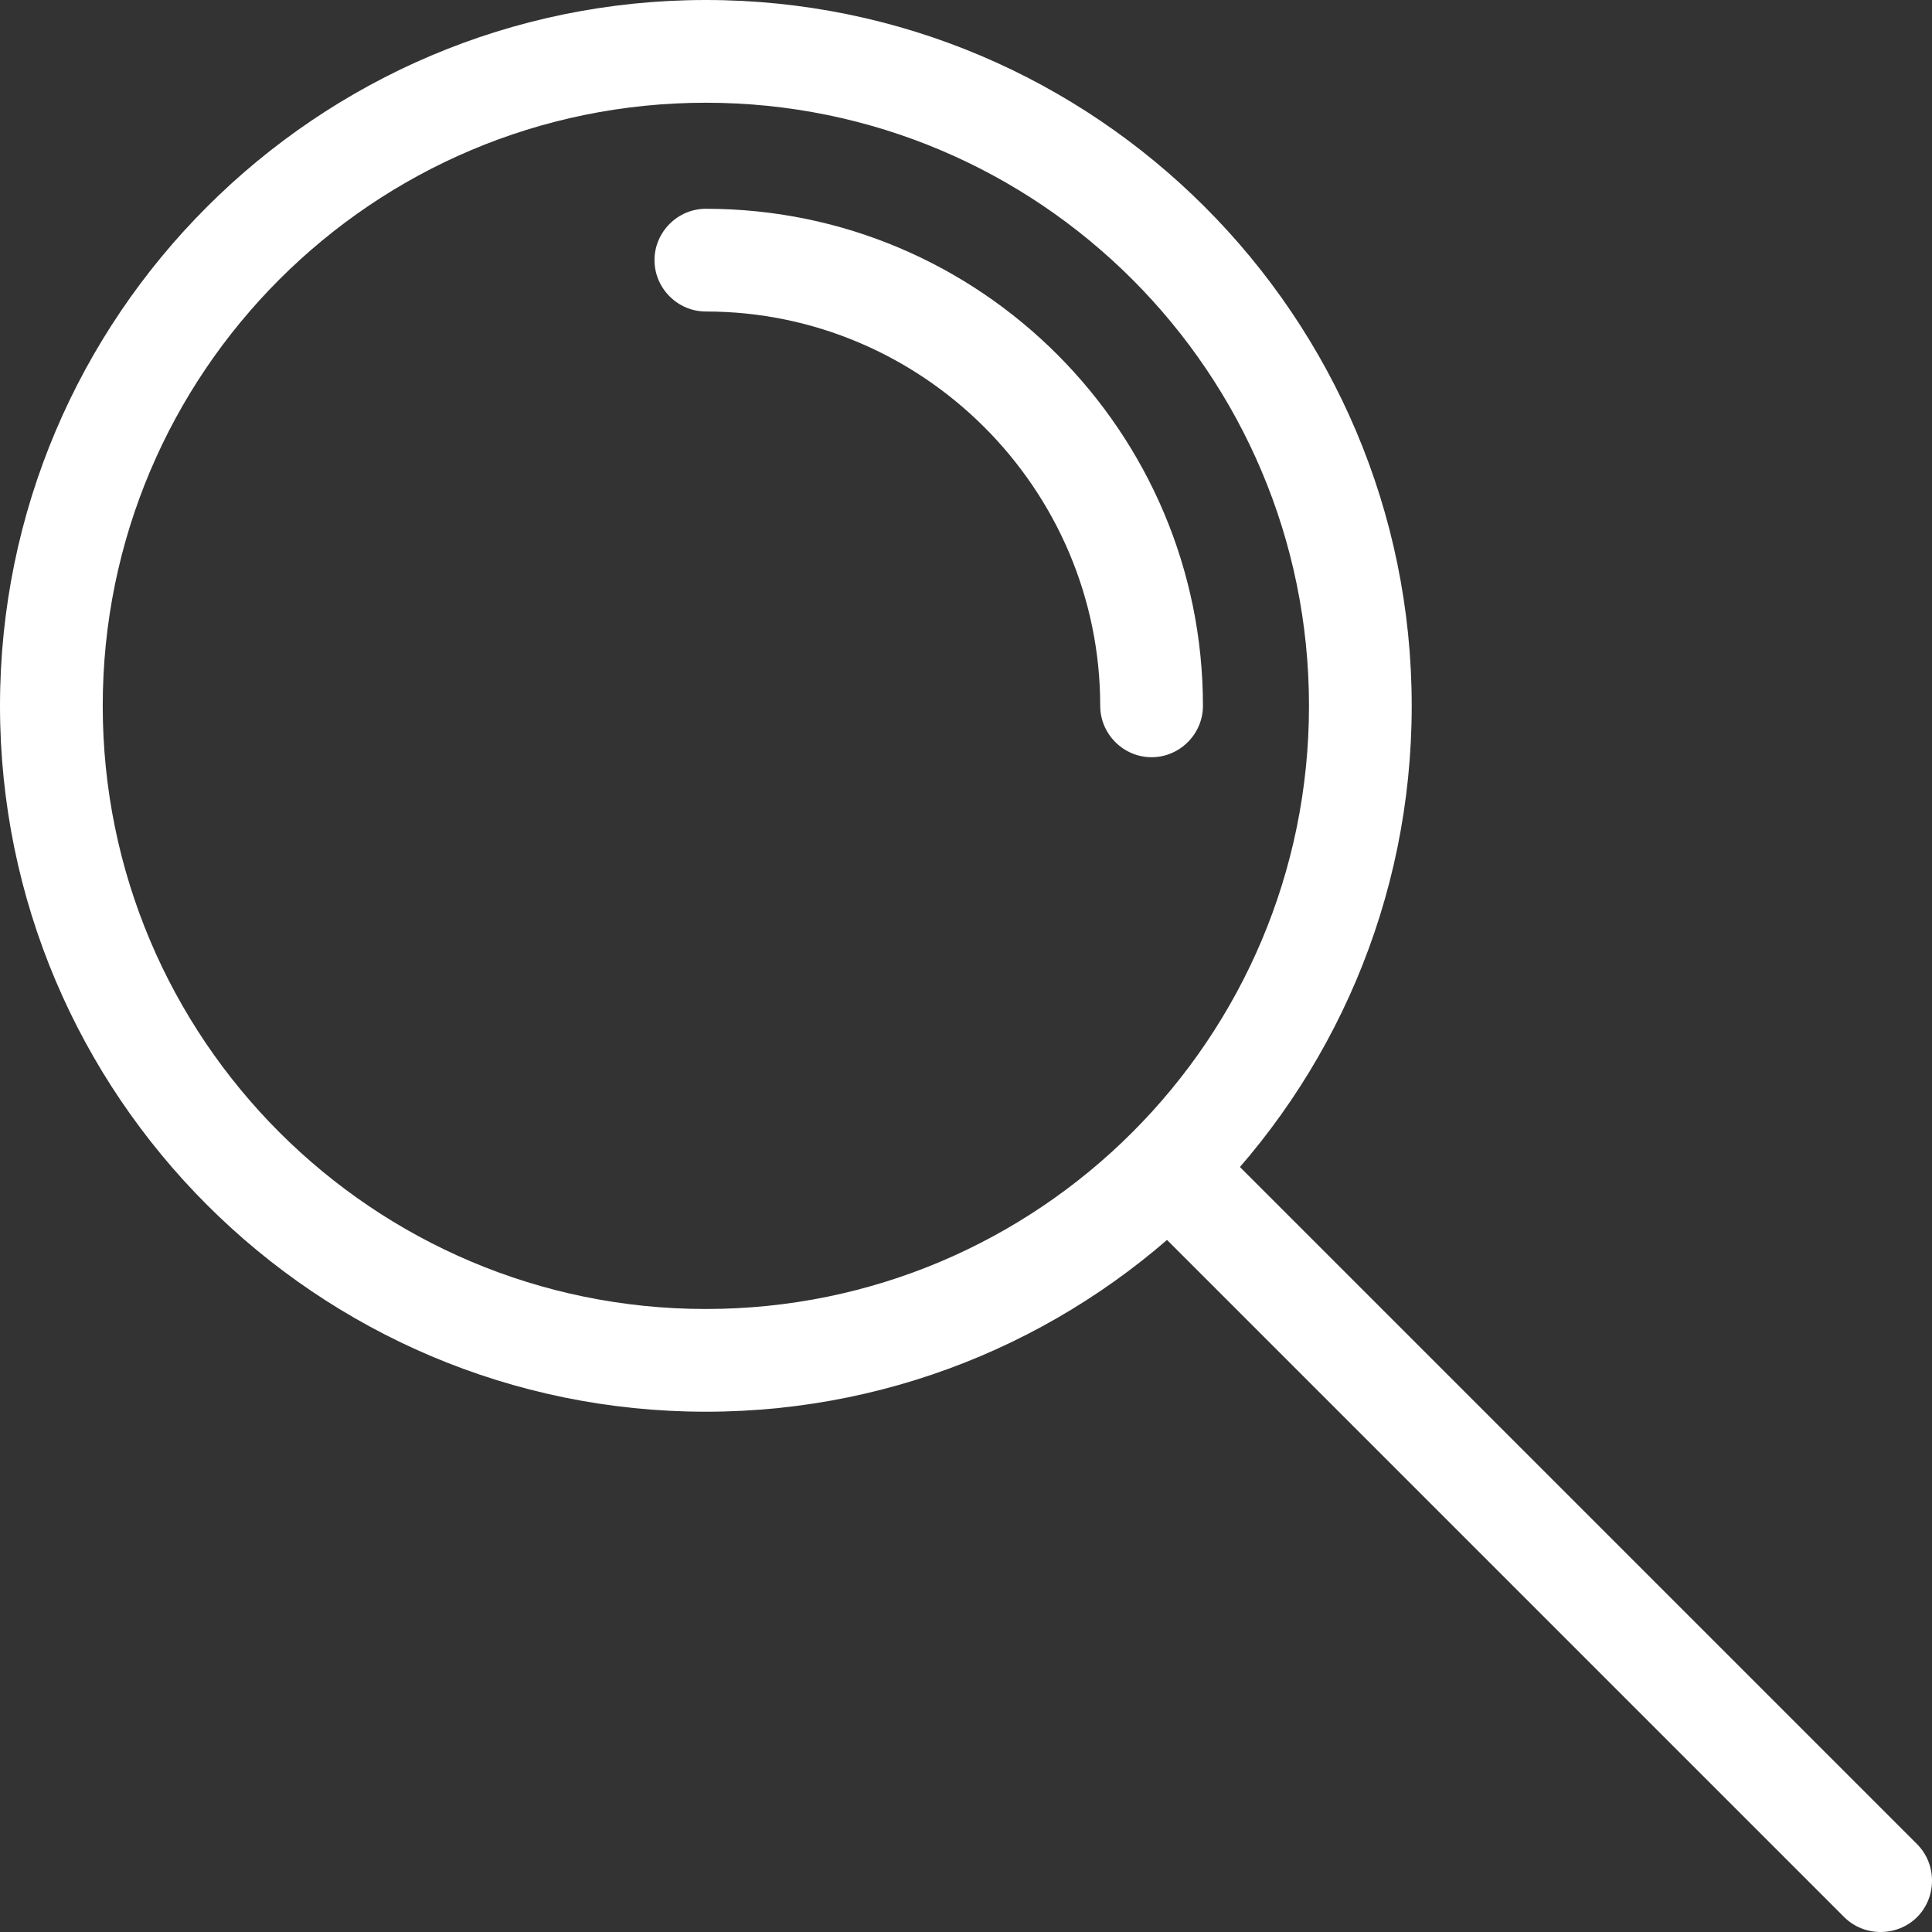 <svg viewBox="0 0 11.66 11.66" xmlns="http://www.w3.org/2000/svg"><rect x="0" y="0" width="11.66" height="11.66" fill="#333333" stroke="none"/><g fill="#fff"><path d="m4.26 8.52c-2.35 0-4.26-1.91-4.26-4.26s1.91-4.26 4.26-4.26 4.26 1.91 4.26 4.26-1.91 4.26-4.26 4.26zm0-7.9c-2.01 0-3.64 1.63-3.64 3.64s1.63 3.64 3.64 3.64 3.64-1.63 3.64-3.64-1.63-3.64-3.64-3.64z"/><path d="m11.35 11.66c-.08 0-.16-.03-.22-.09l-4.2-4.2c-.12-.12-.12-.32 0-.44s.32-.12.44 0l4.2 4.2c.12.12.12.32 0 .44-.06.06-.14.09-.22.09z"/><path d="m6.95 4.57c-.17 0-.31-.14-.31-.31 0-1.31-1.07-2.38-2.38-2.38-.17 0-.31-.14-.31-.31s.14-.31.31-.31c1.66 0 3 1.35 3 3 0 .17-.14.31-.31.31z"/></g></svg>